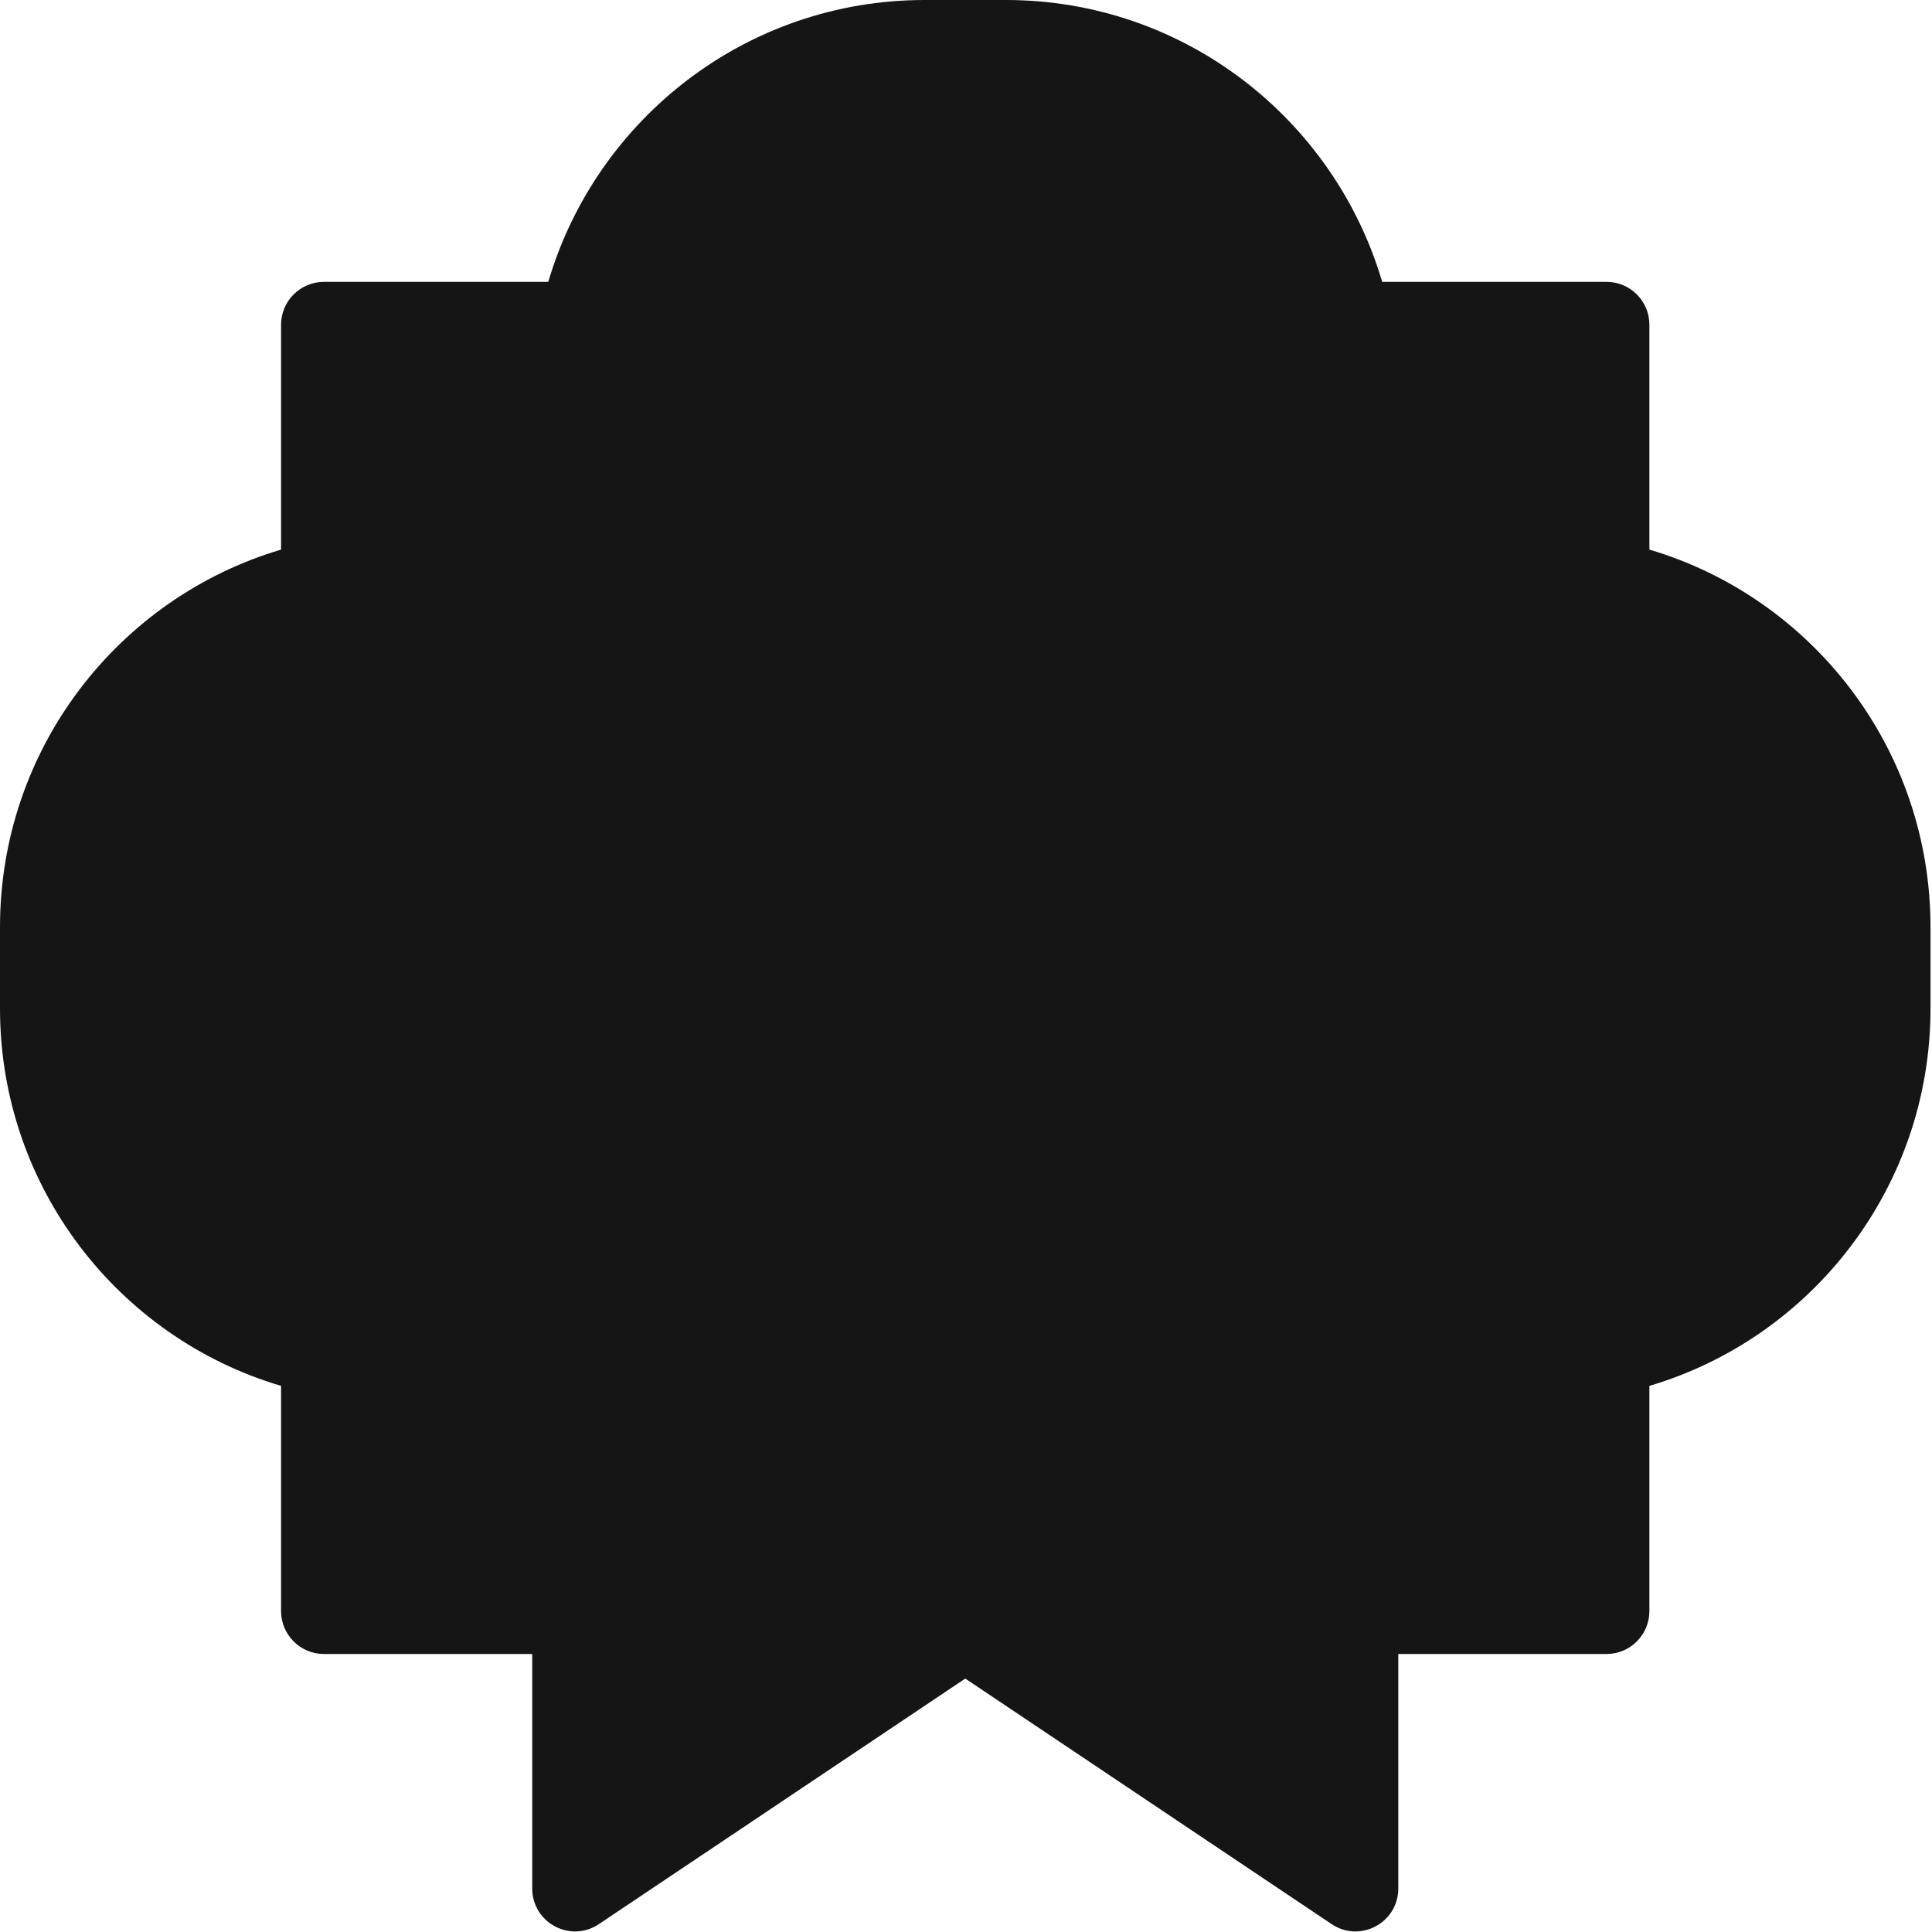 <?xml version="1.0" encoding="utf-8"?>
<svg xmlns="http://www.w3.org/2000/svg" fill="none" height="100%" overflow="visible" preserveAspectRatio="none" style="display: block;" viewBox="0 0 40 40" width="100%">
<path d="M20.824 0C24.511 5.0199e-06 27.623 2.462 28.617 5.836H33.263C33.752 5.836 34.149 6.234 34.149 6.724V11.379C37.514 12.375 39.969 15.497 39.969 19.194V20.879C39.969 24.575 37.514 27.697 34.149 28.693V33.355C34.149 33.846 33.752 34.244 33.263 34.244H28.95V39.099C28.95 39.809 28.16 40.232 27.57 39.837L19.985 34.753L12.399 39.837C11.809 40.232 11.019 39.809 11.019 39.099V34.244H6.706C6.216 34.244 5.819 33.846 5.819 33.355V28.693C2.455 27.697 8.00768e-06 24.576 0 20.879V19.194C0 15.497 2.455 12.376 5.819 11.379V6.724C5.819 6.234 6.216 5.836 6.706 5.836H11.351C12.345 2.462 15.457 0 19.144 0H20.824Z" fill="#151515" id="Union"/>
</svg>
